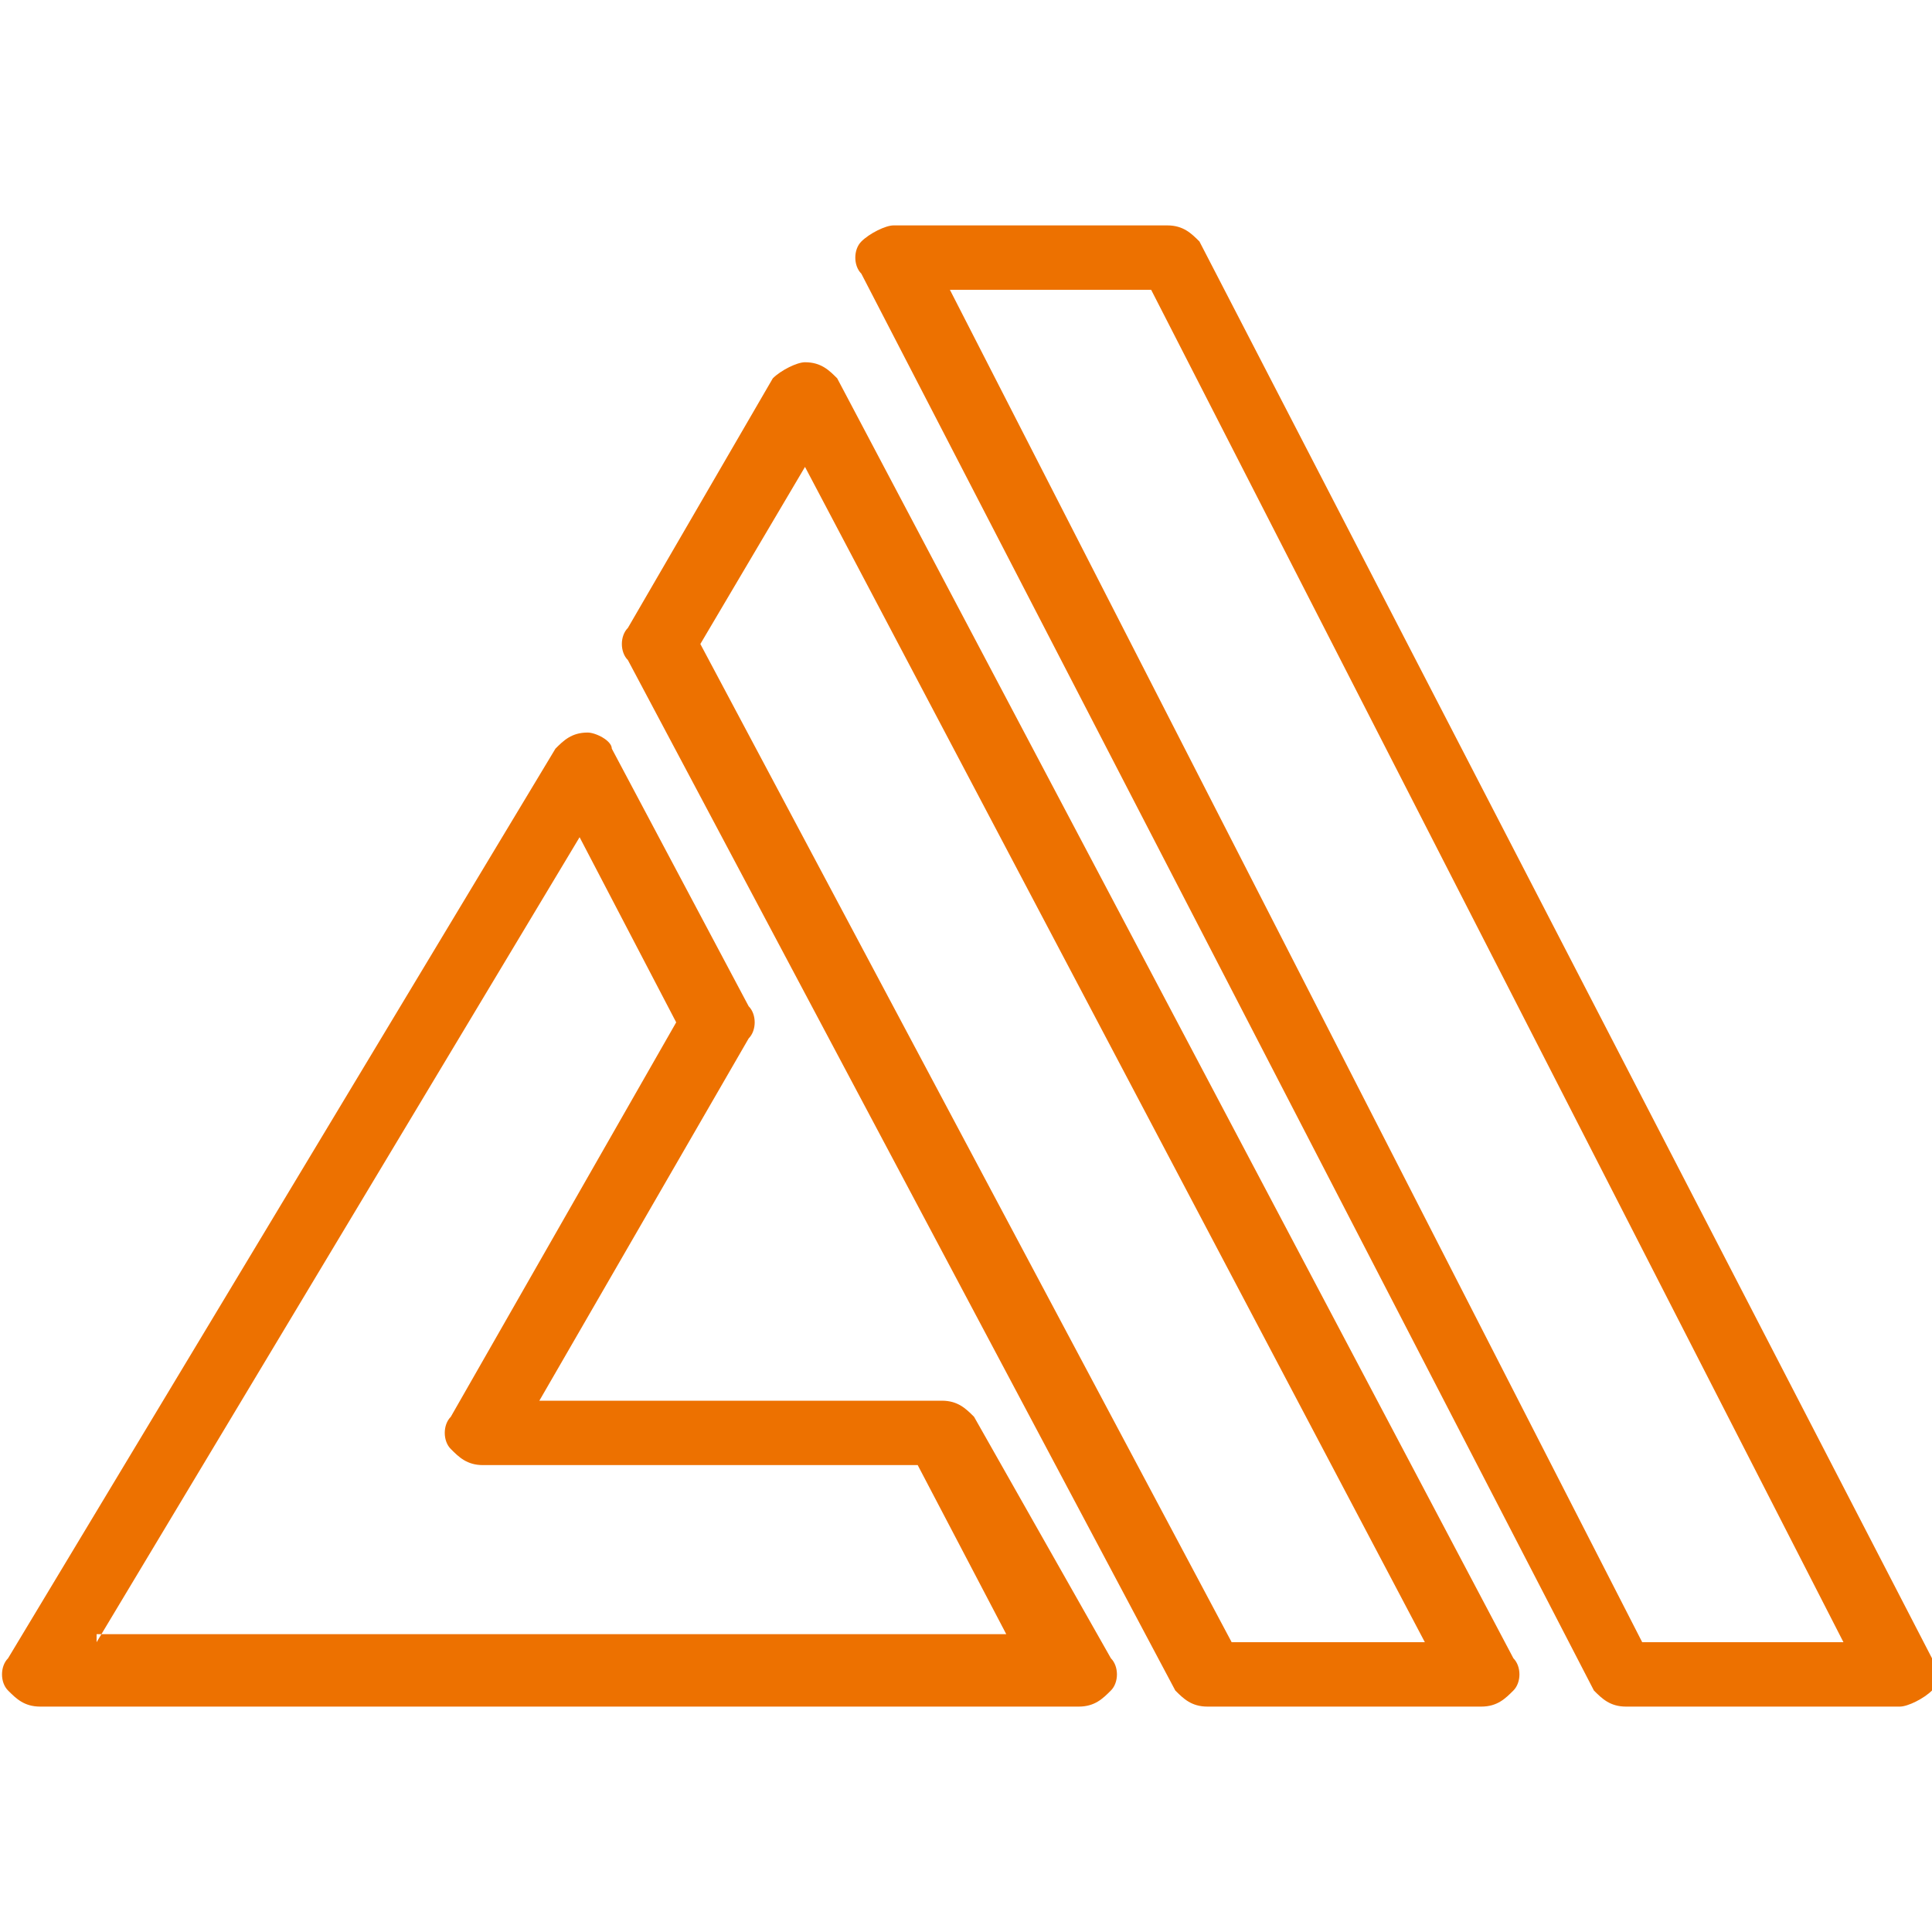 <?xml version="1.0" encoding="utf-8"?>
<!-- Generator: Adobe Illustrator 28.3.0, SVG Export Plug-In . SVG Version: 6.00 Build 0)  -->
<svg version="1.1" id="Layer_1" xmlns="http://www.w3.org/2000/svg" xmlns:xlink="http://www.w3.org/1999/xlink" x="0px" y="0px"
	 viewBox="0 0 24 24" style="enable-background:new 0 0 24 24;" xml:space="preserve">
<style type="text/css">
	.st0{fill-rule:evenodd;clip-rule:evenodd;fill:#ED7100;}
</style>
<path class="st0" d="M20.4,20.4L11.8,3.6h2.5l8.6,16.8H20.4z M24,20.6L14.9,3c-0.1-0.1-0.2-0.2-0.4-0.2h-3.4c-0.1,0-0.3,0.1-0.4,0.2
	c-0.1,0.1-0.1,0.3,0,0.4L19.8,21c0.1,0.1,0.2,0.2,0.4,0.2h3.4c0.1,0,0.3-0.1,0.4-0.2C24,20.9,24,20.8,24,20.6L24,20.6z M15.3,20.4
	L8.7,8L10,5.8l7.7,14.6H15.3z M10.4,4.7c-0.1-0.1-0.2-0.2-0.4-0.2c-0.1,0-0.3,0.1-0.4,0.2L7.8,7.8c-0.1,0.1-0.1,0.3,0,0.4L14.6,21
	c0.1,0.1,0.2,0.2,0.4,0.2h3.4c0.2,0,0.3-0.1,0.4-0.2c0.1-0.1,0.1-0.3,0-0.4L10.4,4.7z M1.2,20.4l6-10l1.2,2.3l-2.8,4.9
	c-0.1,0.1-0.1,0.3,0,0.4c0.1,0.1,0.2,0.2,0.4,0.2h5.4l1.1,2.1H1.2z M12.1,17.6c-0.1-0.1-0.2-0.2-0.4-0.2H6.7l2.6-4.5
	c0.1-0.1,0.1-0.3,0-0.4L7.6,9.3C7.6,9.2,7.4,9.1,7.3,9.1C7.1,9.1,7,9.2,6.9,9.3L0.1,20.6C0,20.7,0,20.9,0.1,21
	c0.1,0.1,0.2,0.2,0.4,0.2h12.9c0.2,0,0.3-0.1,0.4-0.2c0.1-0.1,0.1-0.3,0-0.4L12.1,17.6z"/>
</svg>
